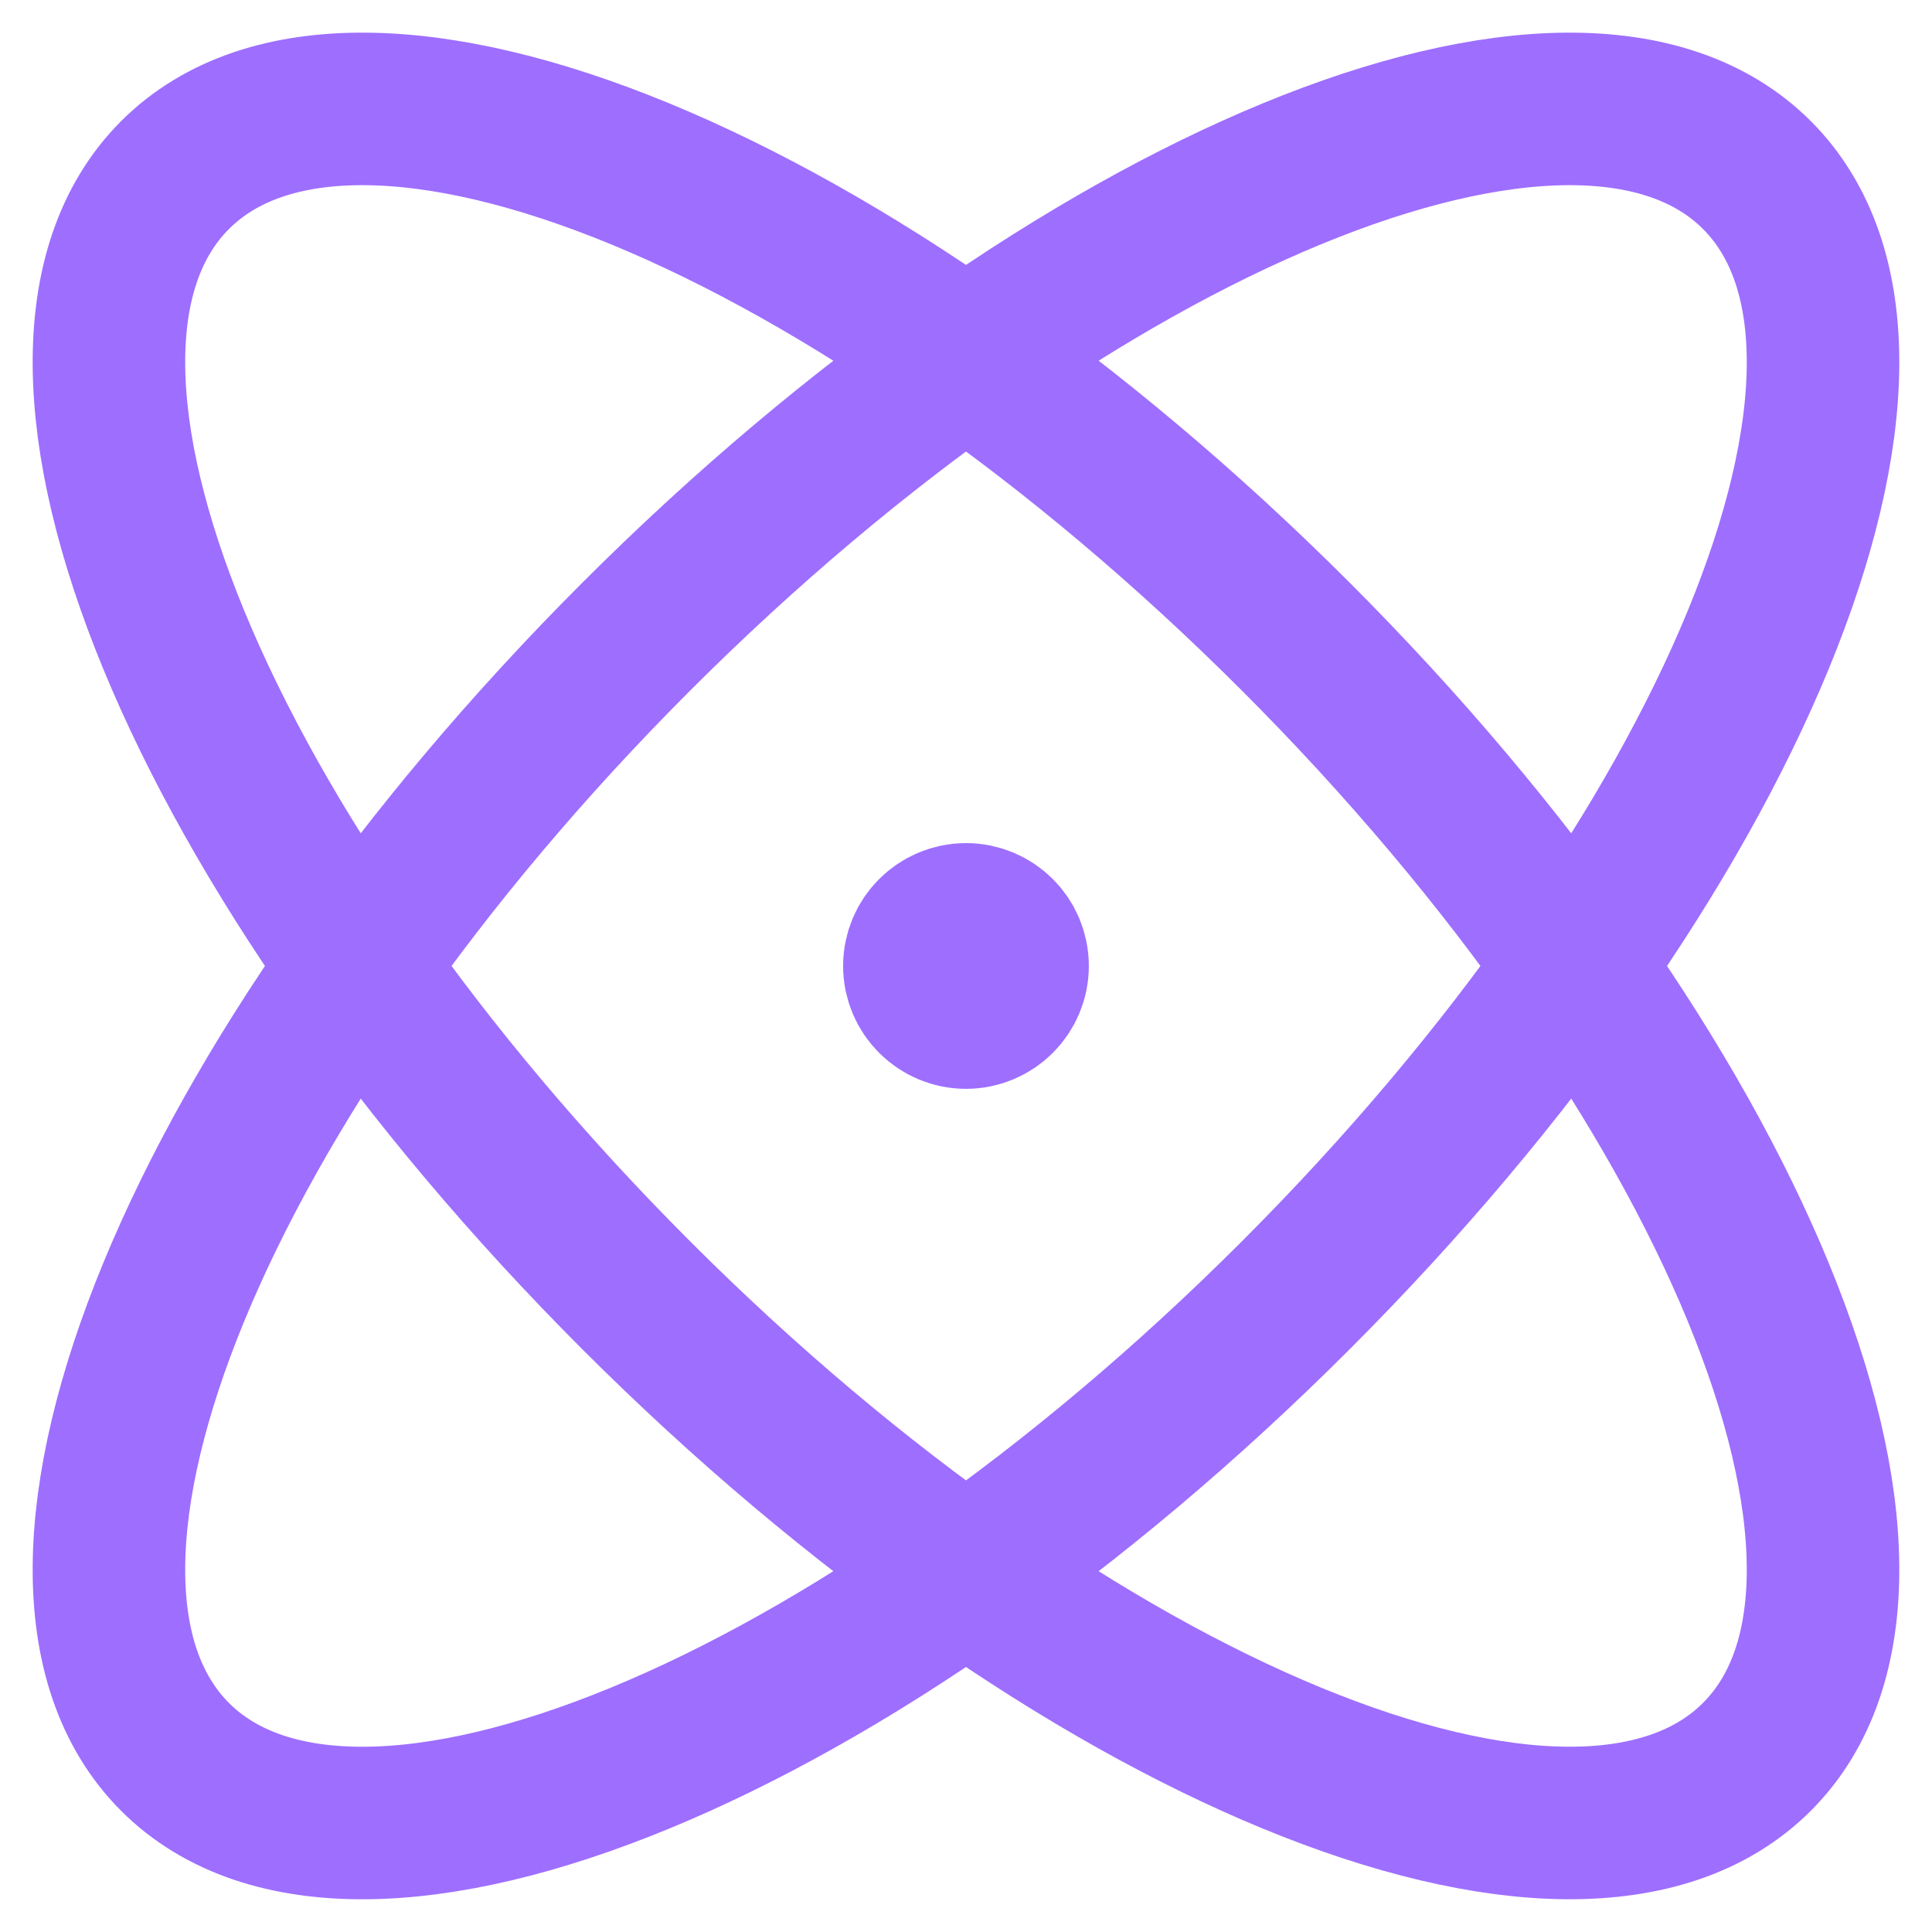 <?xml version="1.0" encoding="UTF-8"?>
<svg xmlns="http://www.w3.org/2000/svg" width="38" height="38" viewBox="0 0 38 38" fill="none">
  <path d="M19 18.999H19.018M25.482 25.481C16.89 34.073 7.023 38.135 3.443 34.556C-0.136 30.976 3.926 21.109 12.518 12.518C21.11 3.926 30.976 -0.137 34.556 3.443C38.136 7.023 34.073 16.89 25.482 25.481ZM25.482 12.517C34.073 21.109 38.136 30.976 34.556 34.555C30.976 38.135 21.109 34.072 12.518 25.481C3.926 16.889 -0.136 7.022 3.443 3.443C7.023 -0.137 16.89 3.926 25.482 12.517ZM19.916 18.999C19.916 19.506 19.506 19.916 19 19.916C18.494 19.916 18.083 19.506 18.083 18.999C18.083 18.493 18.494 18.083 19 18.083C19.506 18.083 19.916 18.493 19.916 18.999Z" stroke="#9E6EFF" stroke-width="3" stroke-linecap="round" stroke-linejoin="round"></path>
</svg>
